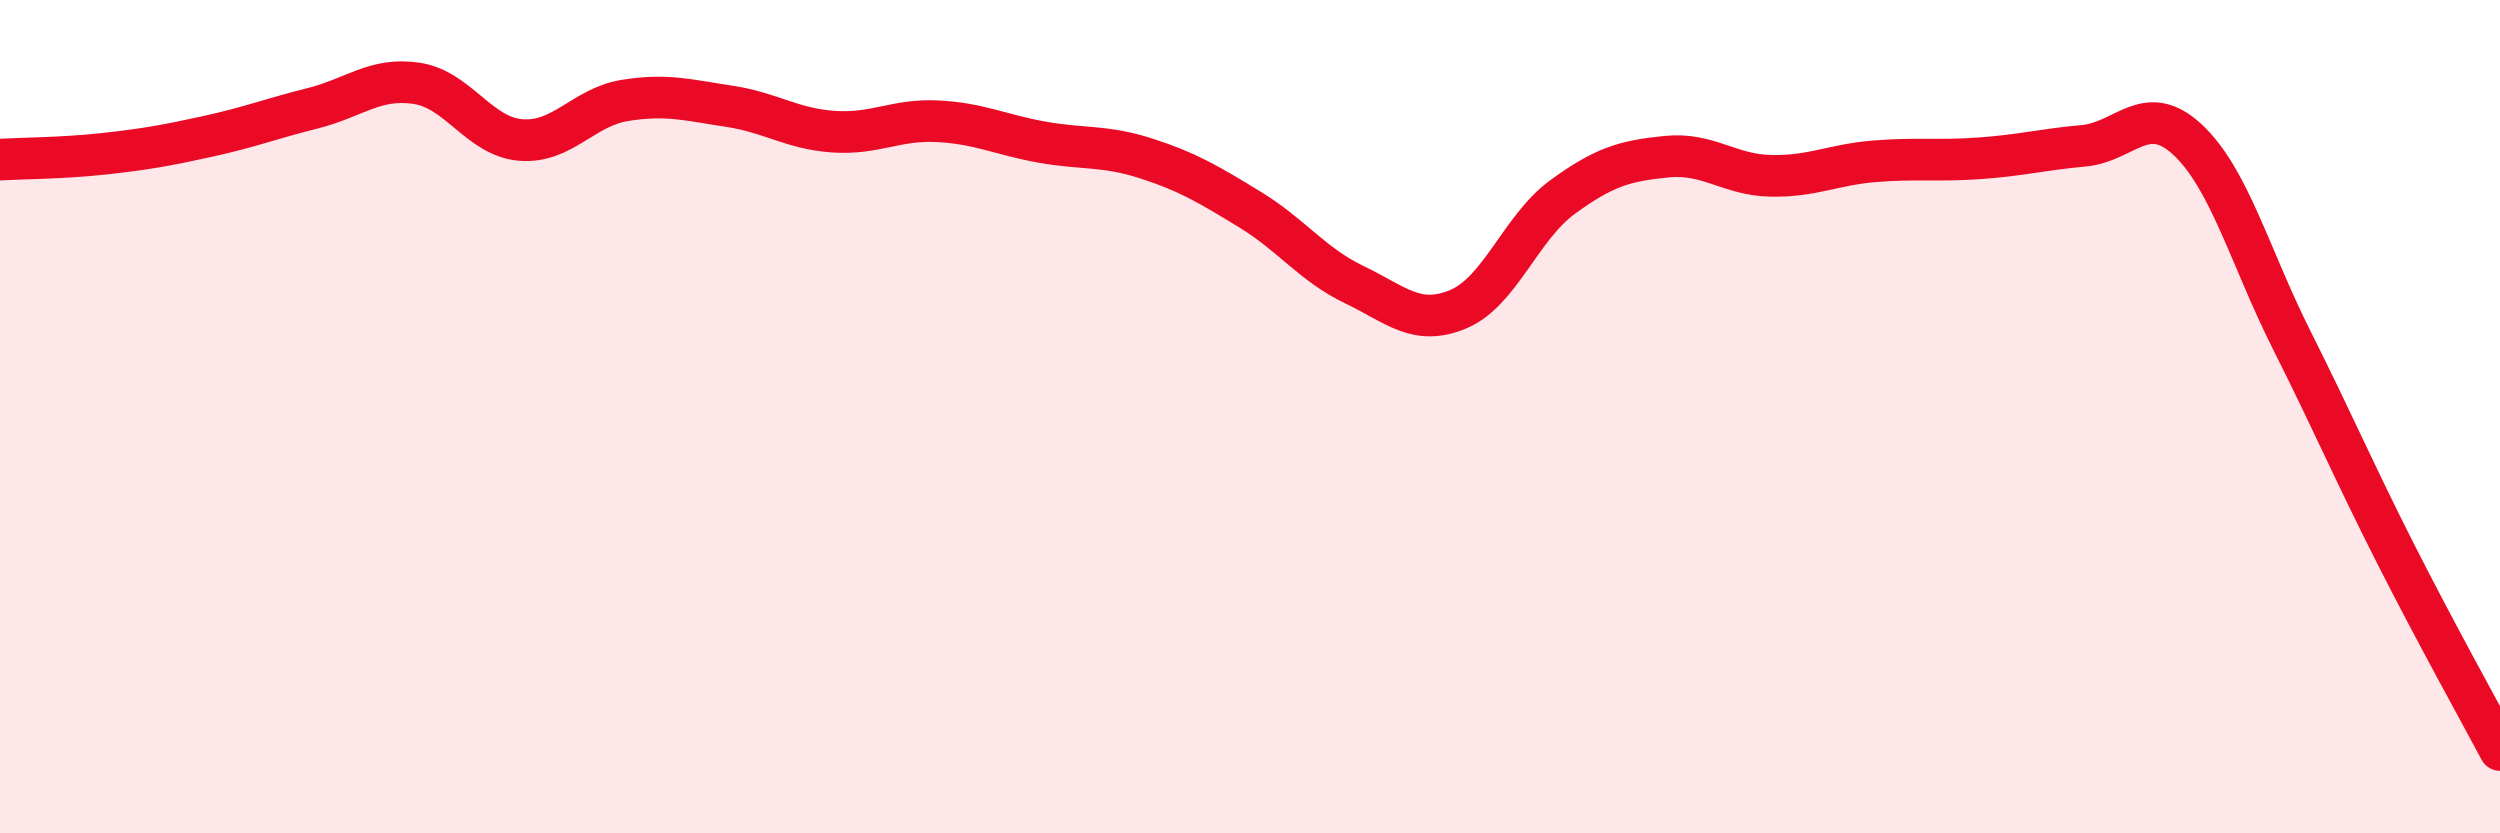 
    <svg width="60" height="20" viewBox="0 0 60 20" xmlns="http://www.w3.org/2000/svg">
      <path
        d="M 0,3.83 C 0.5,3.8 1.5,3.8 2.5,3.69 C 3.5,3.58 4,3.49 5,3.27 C 6,3.05 6.5,2.85 7.5,2.6 C 8.5,2.35 9,1.85 10,2 C 11,2.15 11.5,3.28 12.5,3.36 C 13.5,3.44 14,2.57 15,2.41 C 16,2.25 16.5,2.4 17.5,2.55 C 18.5,2.7 19,3.09 20,3.16 C 21,3.23 21.5,2.86 22.5,2.91 C 23.5,2.96 24,3.23 25,3.41 C 26,3.59 26.5,3.48 27.5,3.8 C 28.5,4.12 29,4.42 30,5.03 C 31,5.64 31.5,6.35 32.5,6.83 C 33.5,7.31 34,7.84 35,7.42 C 36,7 36.5,5.46 37.5,4.73 C 38.5,4 39,3.86 40,3.76 C 41,3.66 41.5,4.2 42.5,4.22 C 43.5,4.24 44,3.95 45,3.87 C 46,3.79 46.5,3.87 47.5,3.8 C 48.5,3.73 49,3.59 50,3.5 C 51,3.41 51.5,2.42 52.5,3.35 C 53.5,4.28 54,6.17 55,8.16 C 56,10.15 56.5,11.33 57.5,13.3 C 58.5,15.27 59.5,17.06 60,18L60 20L0 20Z"
        fill="#EB0A25"
        opacity="0.1"
        stroke-linecap="round"
        stroke-linejoin="round"
      />
      <path
        d="M 0,3.83 C 0.5,3.8 1.5,3.8 2.5,3.69 C 3.5,3.58 4,3.49 5,3.27 C 6,3.05 6.5,2.85 7.5,2.6 C 8.5,2.35 9,1.85 10,2 C 11,2.15 11.5,3.28 12.5,3.36 C 13.5,3.44 14,2.57 15,2.41 C 16,2.25 16.5,2.4 17.5,2.55 C 18.5,2.7 19,3.09 20,3.16 C 21,3.23 21.5,2.86 22.5,2.91 C 23.5,2.96 24,3.23 25,3.41 C 26,3.59 26.5,3.48 27.5,3.8 C 28.5,4.12 29,4.42 30,5.03 C 31,5.64 31.5,6.35 32.5,6.83 C 33.5,7.31 34,7.84 35,7.42 C 36,7 36.5,5.46 37.5,4.73 C 38.5,4 39,3.86 40,3.76 C 41,3.66 41.5,4.2 42.5,4.22 C 43.5,4.24 44,3.95 45,3.87 C 46,3.79 46.5,3.87 47.5,3.8 C 48.5,3.73 49,3.59 50,3.5 C 51,3.41 51.5,2.42 52.5,3.35 C 53.5,4.28 54,6.17 55,8.16 C 56,10.15 56.5,11.33 57.5,13.3 C 58.5,15.27 59.5,17.06 60,18"
        stroke="#EB0A25"
        stroke-width="1"
        fill="none"
        stroke-linecap="round"
        stroke-linejoin="round"
      />
    </svg>
  